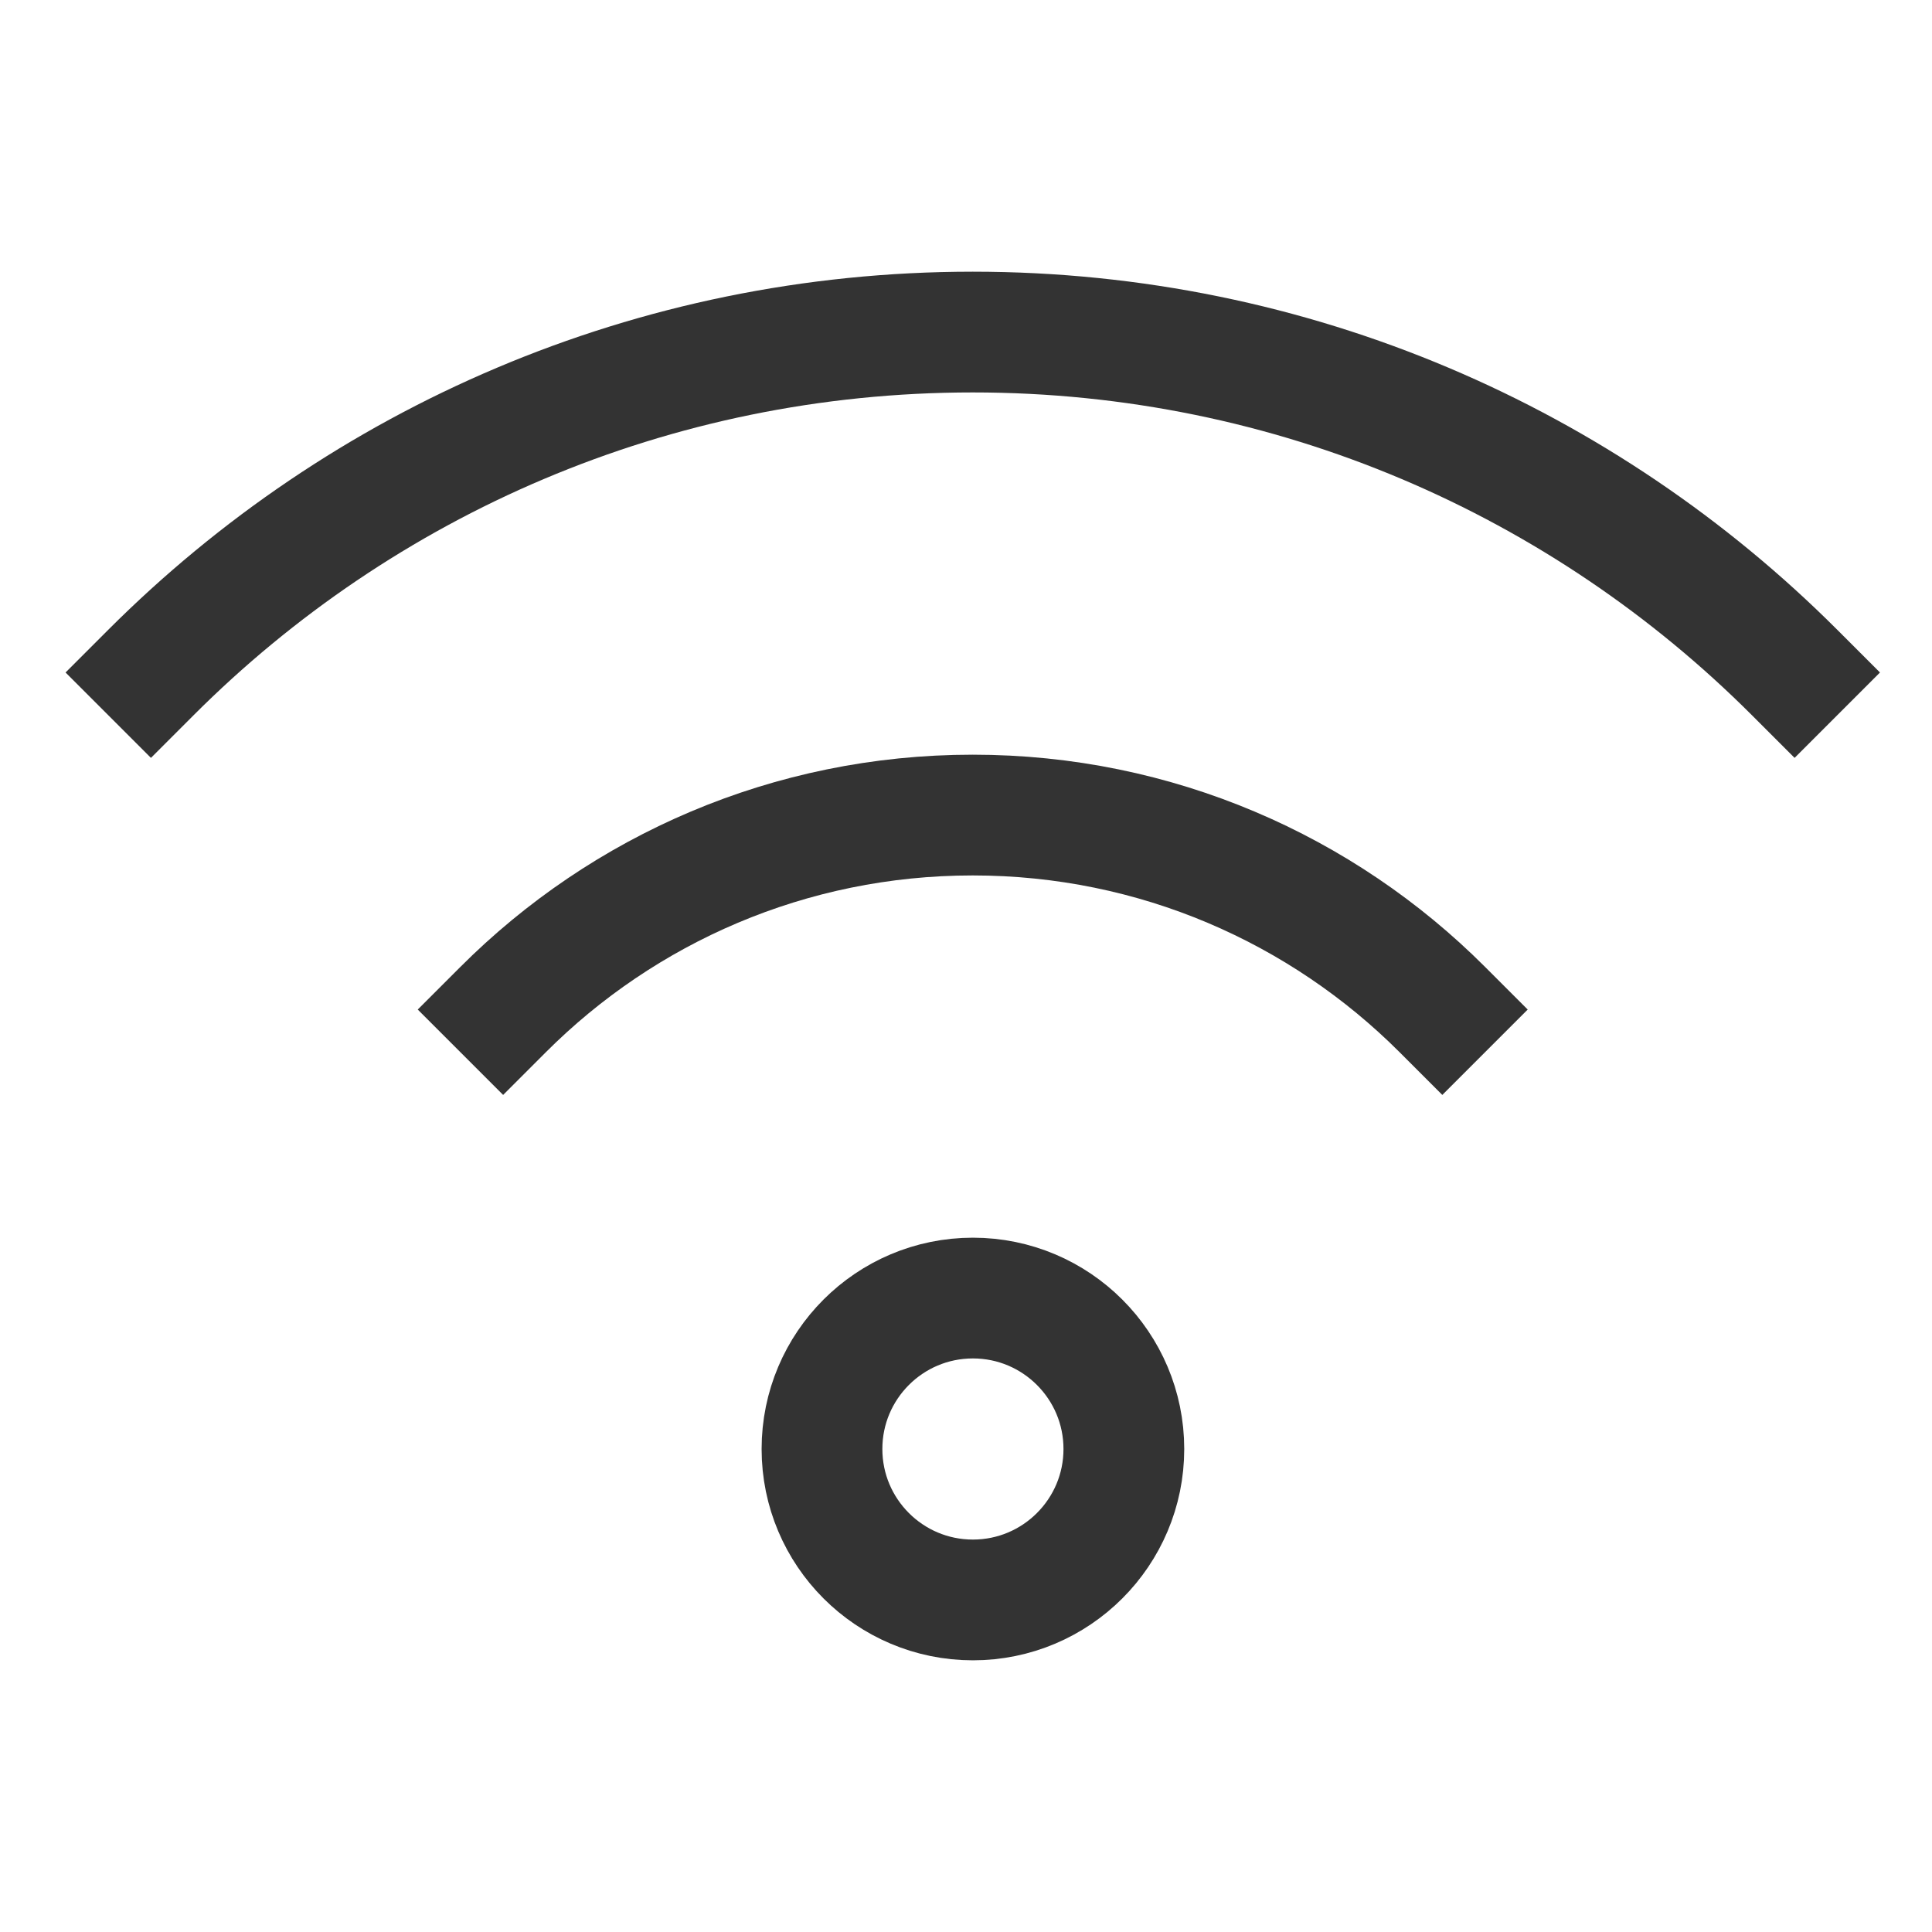 <svg width="24" height="24" viewBox="0 0 24 24" fill="none" xmlns="http://www.w3.org/2000/svg">
<path d="M12.086 19.875C13.121 19.875 13.961 19.035 13.961 18C13.961 16.965 13.121 16.125 12.086 16.125C11.05 16.125 10.211 16.965 10.211 18C10.211 19.035 11.05 19.875 12.086 19.875Z" stroke="#333333" stroke-width="1.5" stroke-miterlimit="10" stroke-linecap="square"/>
<path d="M17.917 12.541C16.424 11.048 14.362 10.125 12.084 10.125C9.805 10.125 7.743 11.048 6.25 12.541" stroke="#333333" stroke-width="1.5" stroke-miterlimit="10" stroke-linecap="square"/>
<path d="M22.293 8.354C19.68 5.741 16.071 4.125 12.084 4.125C8.097 4.125 4.488 5.741 1.875 8.354" stroke="#333333" stroke-width="1.5" stroke-miterlimit="10" stroke-linecap="square"/>
</svg>
